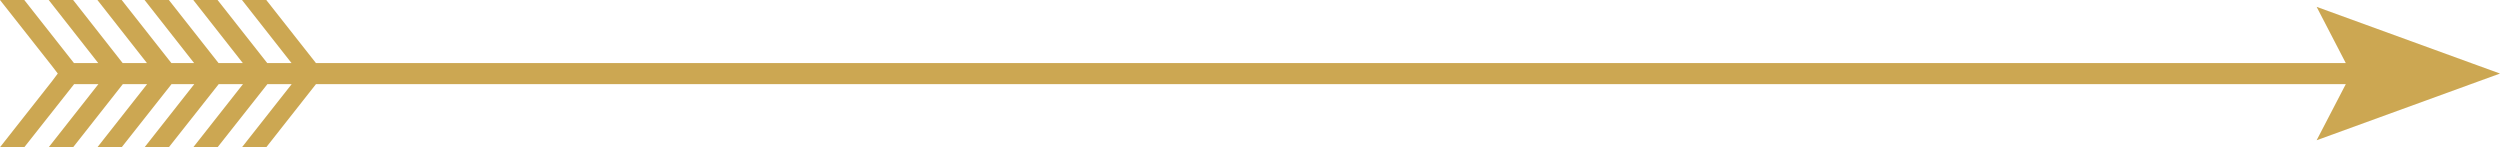 <?xml version="1.0" encoding="UTF-8"?><svg xmlns="http://www.w3.org/2000/svg" xmlns:xlink="http://www.w3.org/1999/xlink" height="105.5" preserveAspectRatio="xMidYMid meet" version="1.0" viewBox="0.0 0.0 1791.4 105.5" width="1791.4" zoomAndPan="magnify"><g id="change1_1"><path d="M1791.4 52.7L1660 4.9 1680.9 45.2 226.4 45.2 190.8 0 173.4 0 208.9 45.2 191.5 45.2 155.9 0 138.5 0 174 45.2 156.6 45.2 121 0 103.6 0 139.1 45.2 122.8 45.2 87.2 0 69.8 0 105.3 45.2 87.9 45.2 52.4 0 34.9 0 70.4 45.2 53 45.2 17.4 0 0 0 37.2 47.2 41.4 52.7 37.2 58.3 0 105.5 17.4 105.5 53.1 60.3 70.5 60.3 34.9 105.5 52.4 105.5 88 60.3 105.4 60.3 69.8 105.5 87.2 105.5 122.9 60.3 139.2 60.3 103.6 105.5 121 105.5 156.7 60.3 174.1 60.3 138.5 105.5 155.9 105.5 191.6 60.3 209 60.3 173.4 105.5 190.8 105.5 226.4 60.3 1680.9 60.3 1660 100.5z" fill="#cca752"/></g></svg>